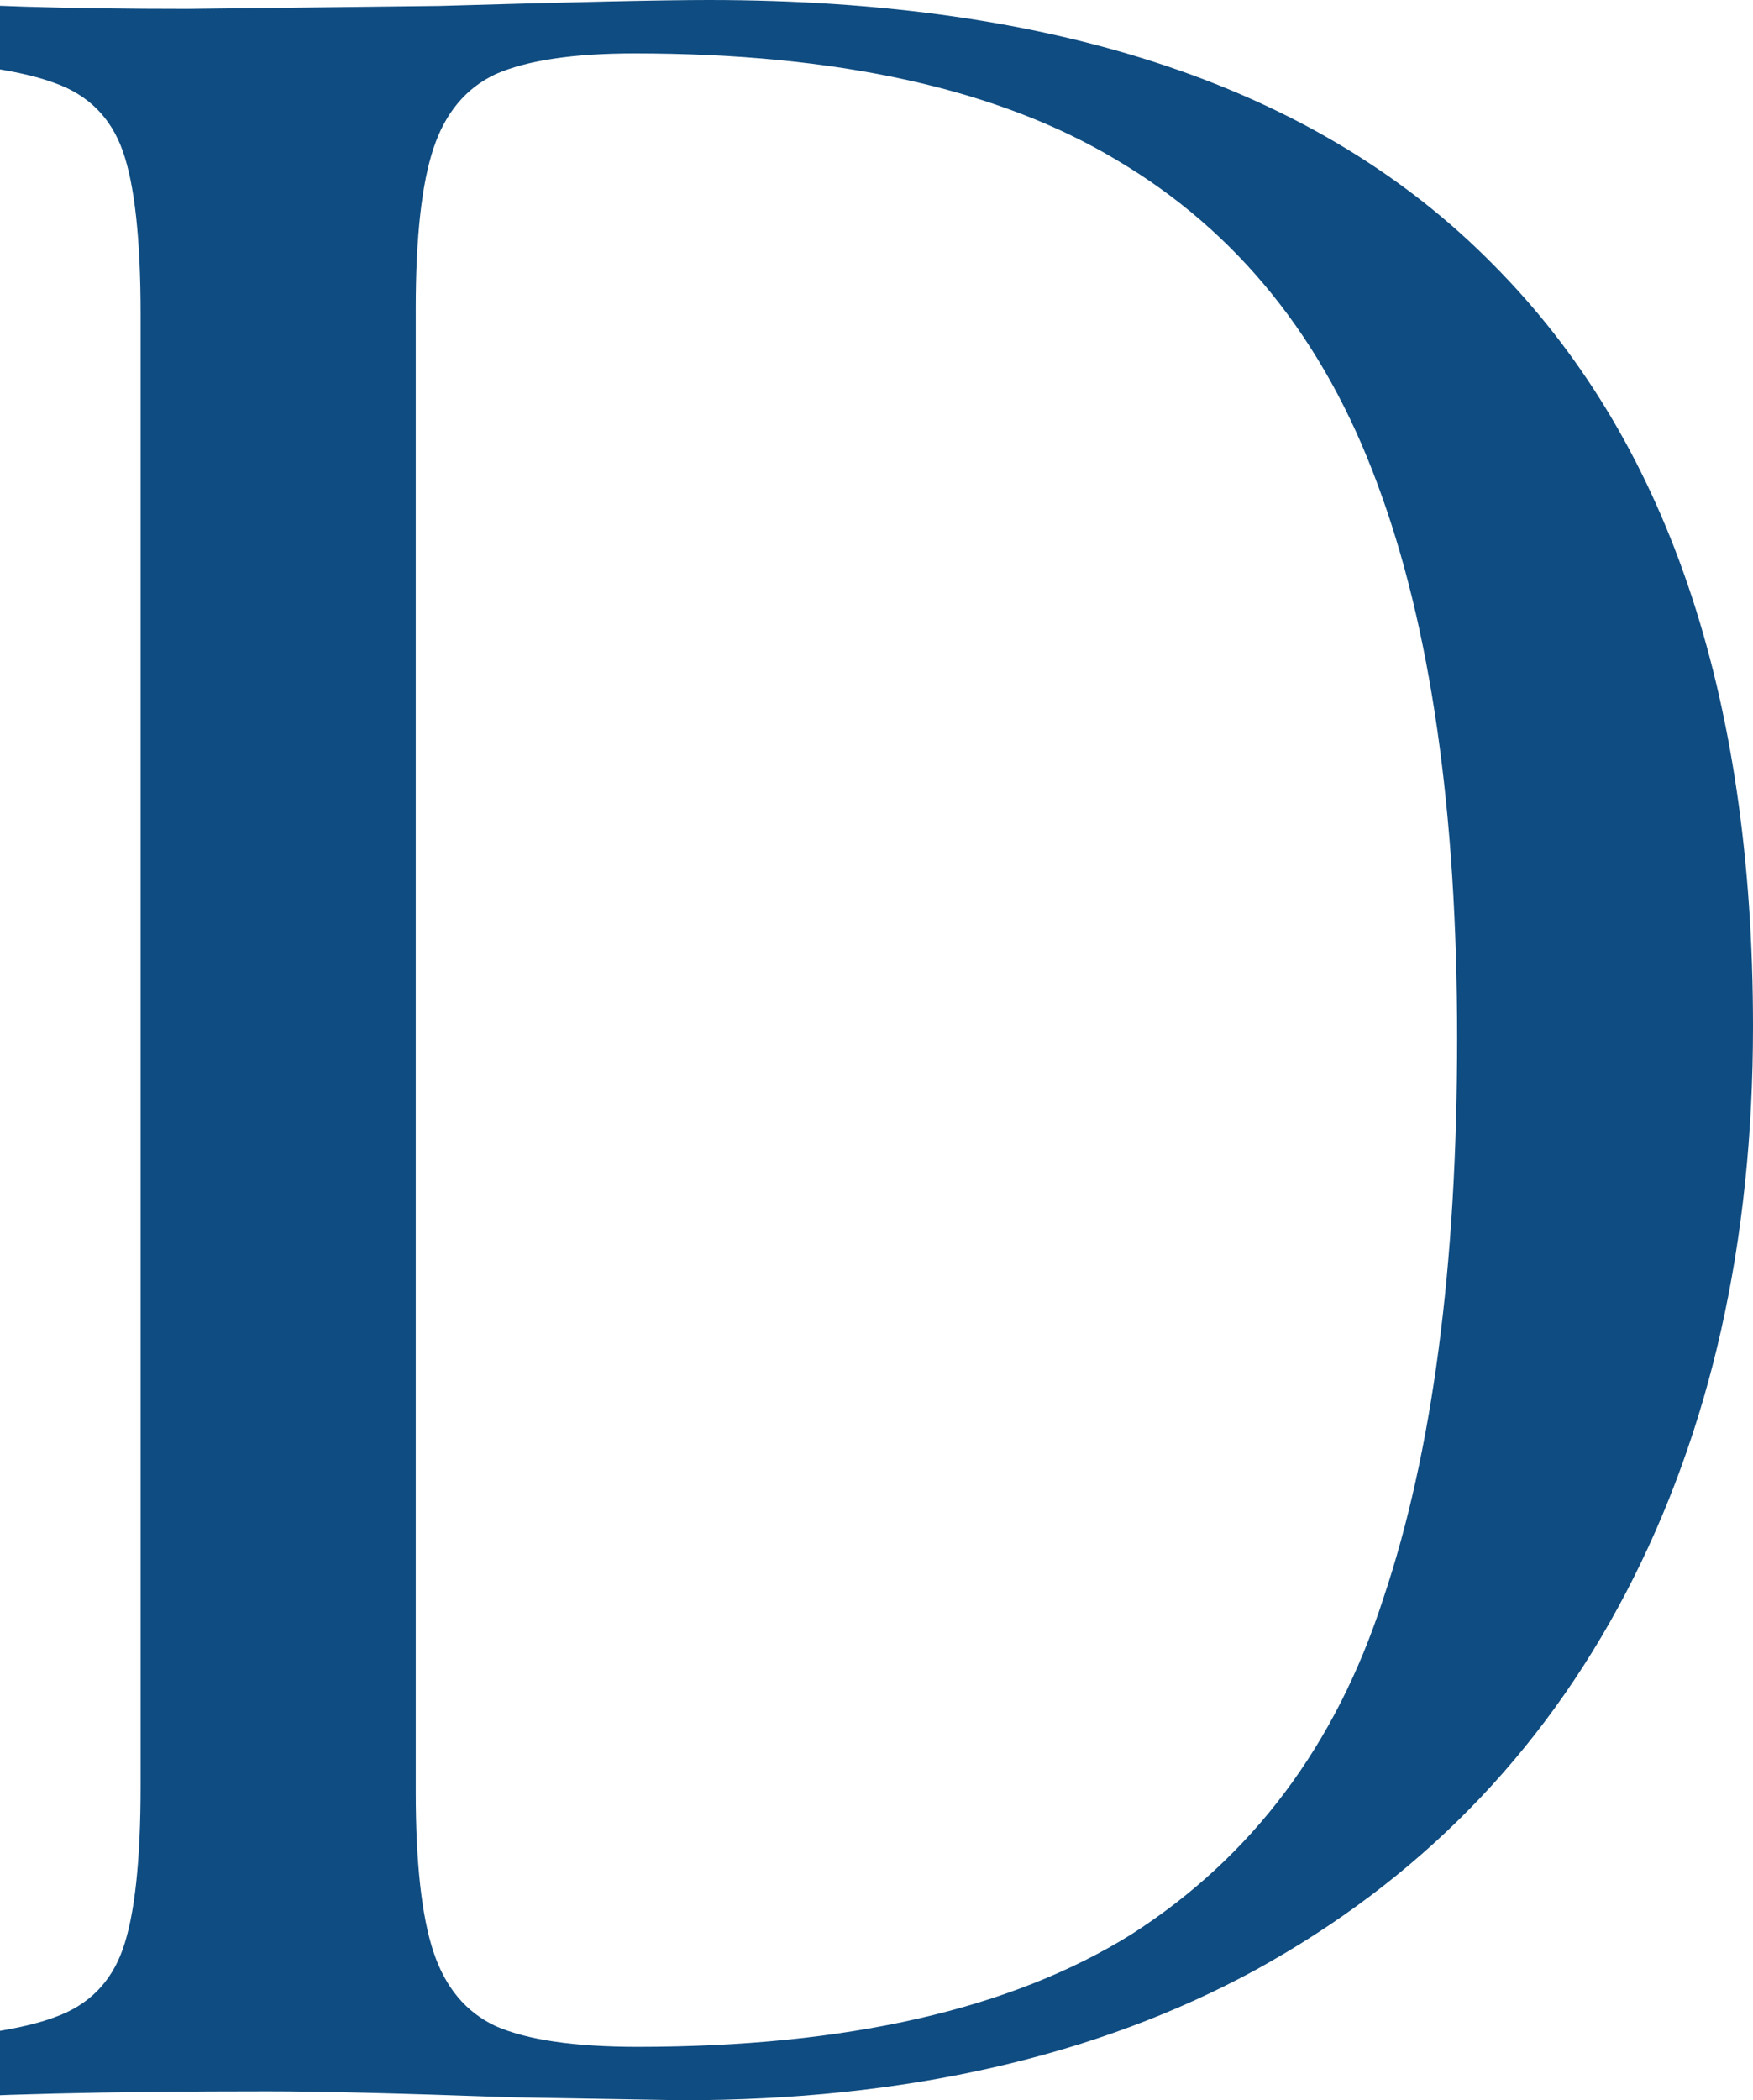 <?xml version="1.0" encoding="UTF-8"?> <svg xmlns="http://www.w3.org/2000/svg" width="177" height="212" viewBox="0 0 177 212" fill="none"><path d="M71.551 0C106.8 0 133.187 8.883 150.712 26.65C168.237 44.217 177 69.868 177 103.605C177 125.363 172.718 144.427 164.155 160.797C155.592 177.166 143.145 189.842 126.815 198.825C110.684 207.608 91.366 212 68.863 212L51.537 211.701C40.385 211.301 32.219 211.102 27.041 211.102C10.711 211.102 -1.636 211.401 -10 212V206.011C-2.831 205.612 2.347 204.814 5.534 203.616C8.919 202.418 11.209 200.122 12.404 196.729C13.599 193.335 14.197 187.846 14.197 180.26V31.74C14.197 24.154 13.599 18.665 12.404 15.271C11.209 11.878 8.919 9.582 5.534 8.384C2.347 7.186 -2.831 6.388 -10 5.989V0C-3.03 0.599 6.629 0.898 18.976 0.898L44.367 0.599C57.91 0.2 66.971 0 71.551 0ZM64.083 5.39C57.91 5.39 53.23 6.088 50.043 7.486C47.056 8.883 44.965 11.379 43.77 14.972C42.575 18.565 41.978 23.955 41.978 31.141V180.859C41.978 188.045 42.575 193.435 43.77 197.028C44.965 200.621 47.056 203.117 50.043 204.514C53.23 205.911 58.009 206.61 64.382 206.61C85.491 206.61 102.12 202.817 114.268 195.232C126.416 187.446 134.88 176.168 139.66 161.396C144.638 146.623 147.128 127.759 147.128 104.802C147.128 81.846 144.439 63.181 139.062 48.808C133.685 34.235 124.923 23.356 112.775 16.169C100.826 8.983 84.595 5.39 64.083 5.39Z" fill="#0F4C81"></path></svg> 